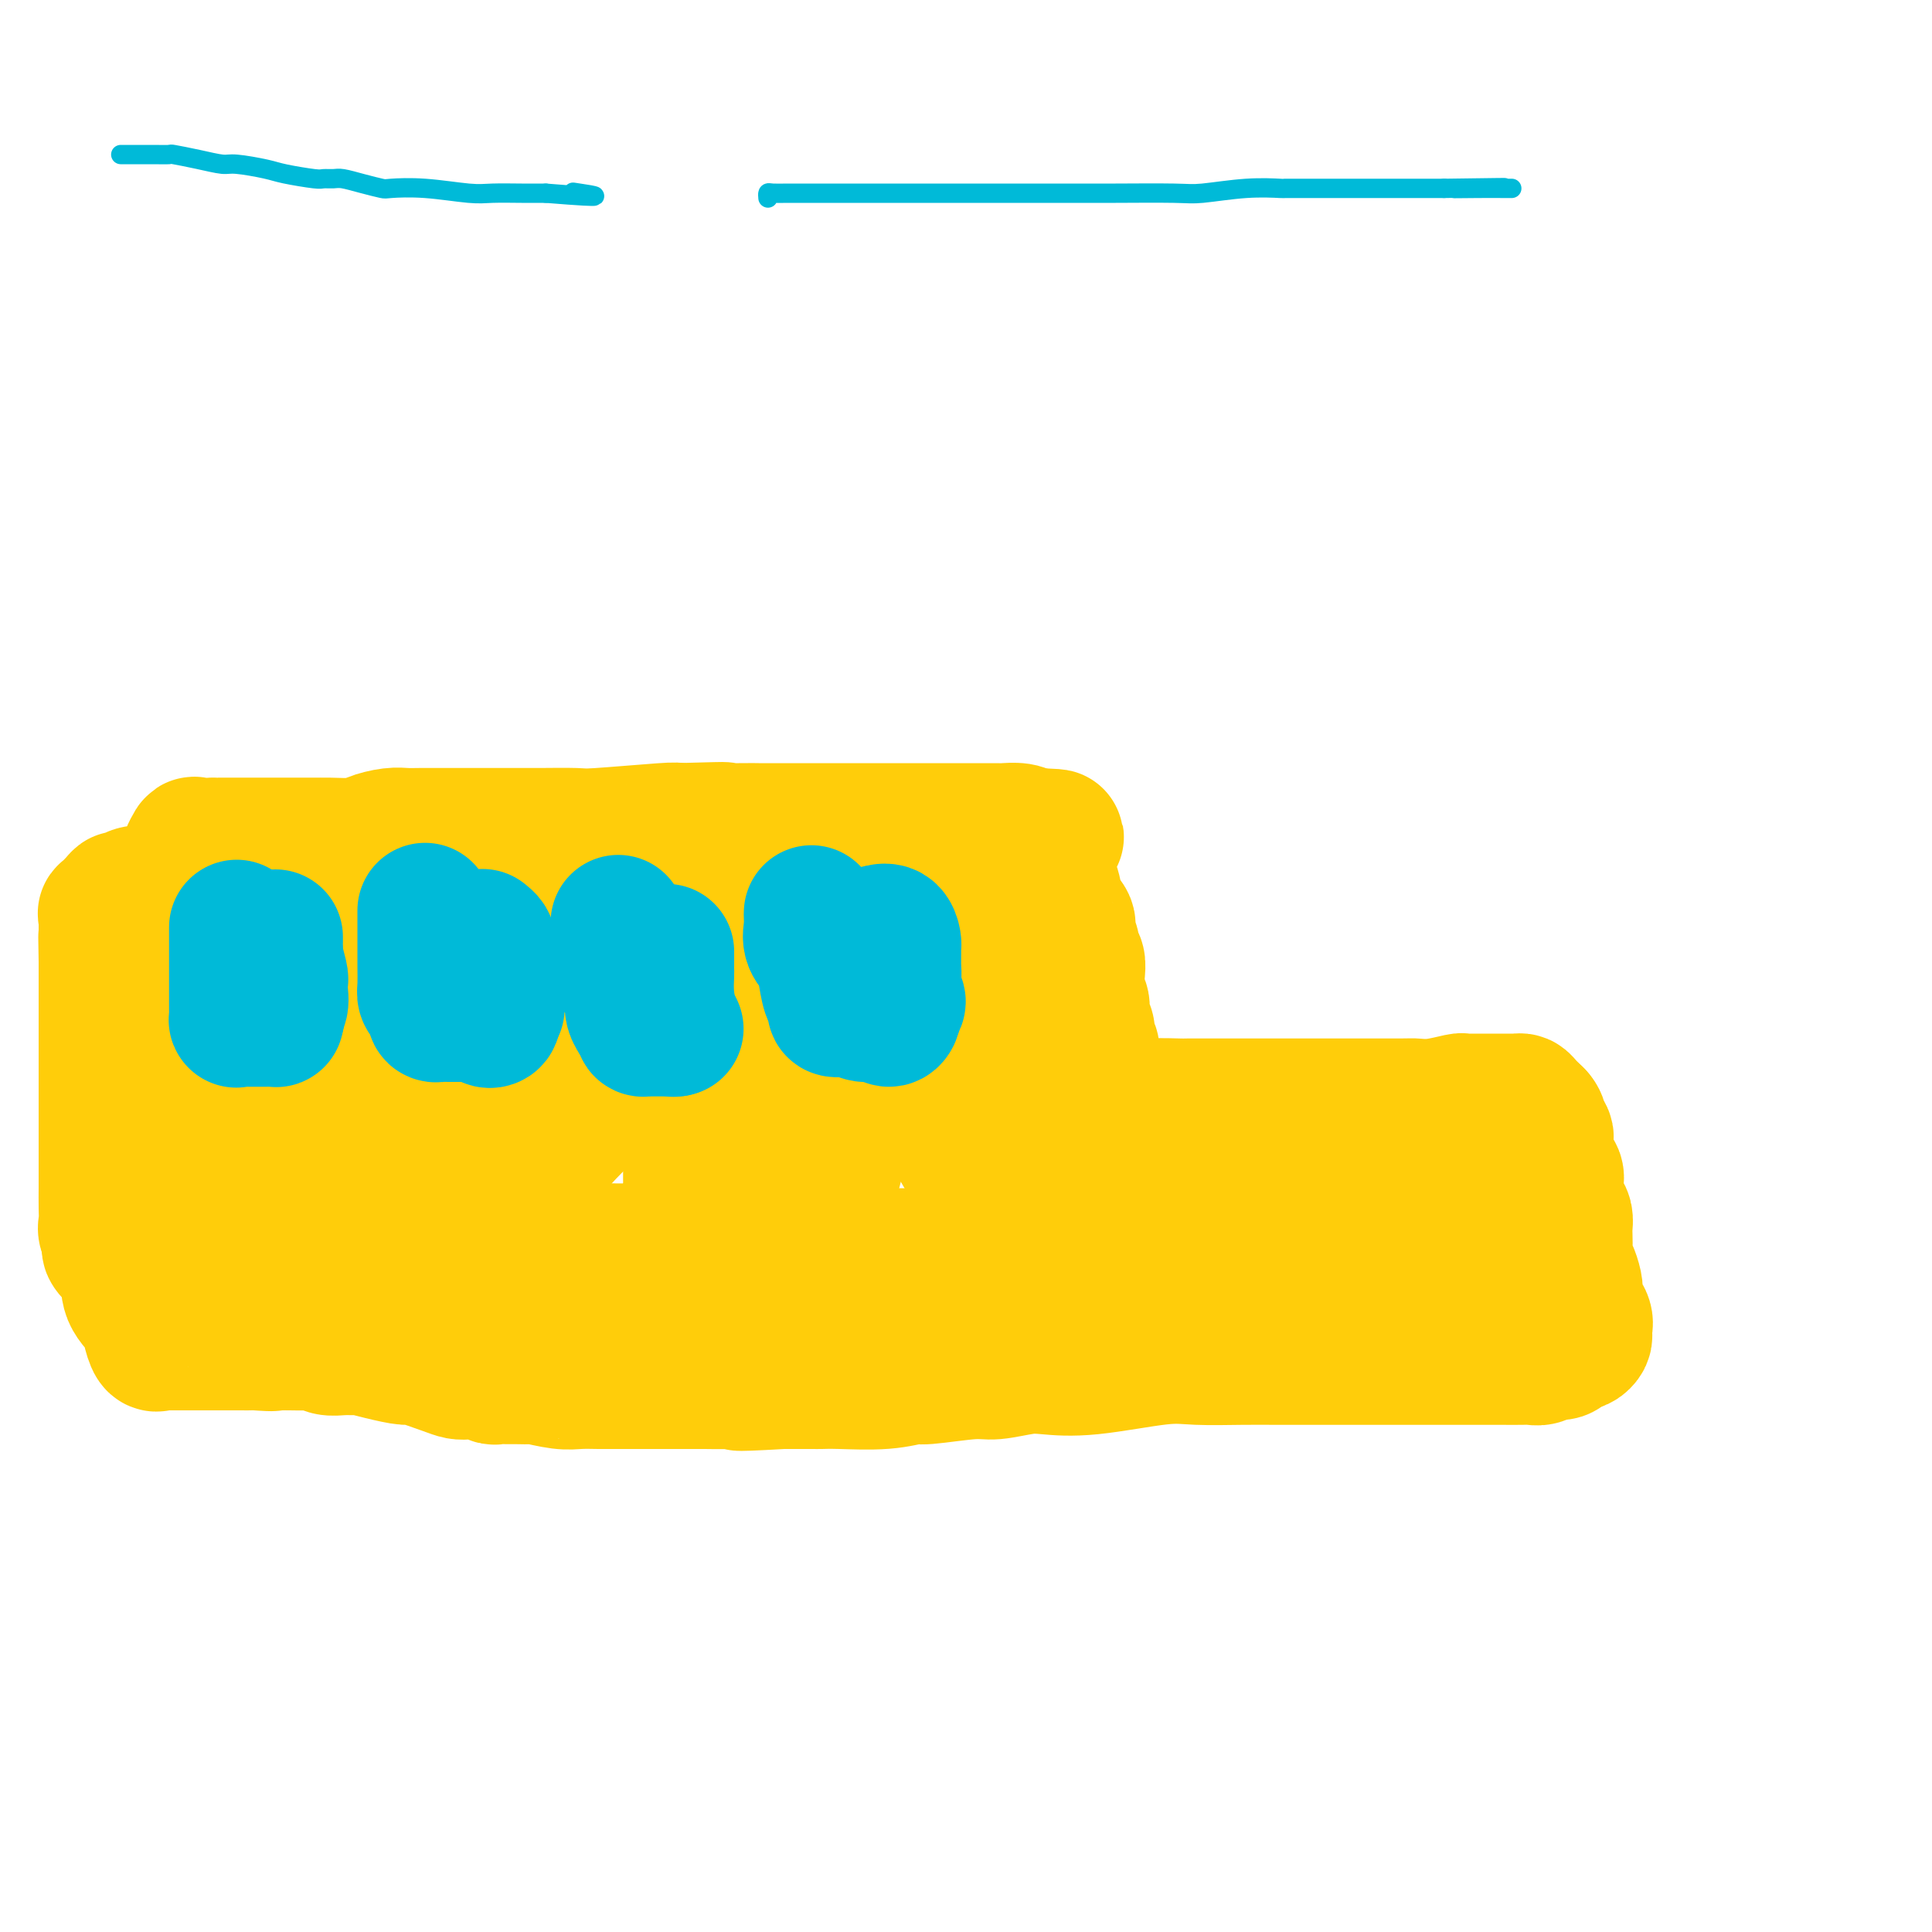 <svg viewBox='0 0 400 400' version='1.1' xmlns='http://www.w3.org/2000/svg' xmlns:xlink='http://www.w3.org/1999/xlink'><g fill='none' stroke='#00BAD8' stroke-width='4' stroke-linecap='round' stroke-linejoin='round'><path d='M25,32c0.326,-0.000 0.652,-0.000 1,0c0.348,0.000 0.717,0.000 1,0c0.283,-0.000 0.478,-0.001 1,0c0.522,0.001 1.369,0.003 2,0c0.631,-0.003 1.044,-0.011 2,0c0.956,0.011 2.454,0.041 3,0c0.546,-0.041 0.138,-0.151 1,0c0.862,0.151 2.993,0.565 5,1c2.007,0.435 3.890,0.891 5,1c1.110,0.109 1.448,-0.128 3,0c1.552,0.128 4.317,0.623 6,1c1.683,0.377 2.284,0.636 4,1c1.716,0.364 4.548,0.832 6,1c1.452,0.168 1.524,0.035 2,0c0.476,-0.035 1.356,0.029 2,0c0.644,-0.029 1.052,-0.153 2,0c0.948,0.153 2.434,0.581 4,1c1.566,0.419 3.210,0.830 4,1c0.790,0.170 0.724,0.098 2,0c1.276,-0.098 3.894,-0.222 7,0c3.106,0.222 6.698,0.792 9,1c2.302,0.208 3.312,0.056 5,0c1.688,-0.056 4.054,-0.016 6,0c1.946,0.016 3.473,0.008 5,0'/><path d='M113,40c15.244,1.244 9.356,0.356 7,0c-2.356,-0.356 -1.178,-0.178 0,0'/><path d='M159,41c-0.038,-0.423 -0.076,-0.845 0,-1c0.076,-0.155 0.265,-0.041 1,0c0.735,0.041 2.016,0.011 3,0c0.984,-0.011 1.669,-0.003 3,0c1.331,0.003 3.306,0.001 5,0c1.694,-0.001 3.106,-0.000 4,0c0.894,0.000 1.268,0.000 2,0c0.732,-0.000 1.822,-0.000 3,0c1.178,0.000 2.446,0.000 3,0c0.554,-0.000 0.396,-0.000 1,0c0.604,0.000 1.971,0.000 3,0c1.029,-0.000 1.719,-0.000 4,0c2.281,0.000 6.154,0.000 9,0c2.846,-0.000 4.667,-0.000 6,0c1.333,0.000 2.179,0.001 5,0c2.821,-0.001 7.616,-0.004 11,0c3.384,0.004 5.356,0.015 9,0c3.644,-0.015 8.960,-0.057 12,0c3.040,0.057 3.804,0.211 6,0c2.196,-0.211 5.824,-0.789 9,-1c3.176,-0.211 5.901,-0.057 7,0c1.099,0.057 0.571,0.015 1,0c0.429,-0.015 1.815,-0.004 4,0c2.185,0.004 5.170,0.001 7,0c1.830,-0.001 2.507,-0.000 4,0c1.493,0.000 3.802,0.000 5,0c1.198,-0.000 1.284,-0.000 3,0c1.716,0.000 5.062,0.000 7,0c1.938,-0.000 2.469,-0.000 3,0'/><path d='M299,39c22.460,-0.309 8.610,-0.083 4,0c-4.610,0.083 0.019,0.022 3,0c2.981,-0.022 4.315,-0.006 5,0c0.685,0.006 0.723,0.002 1,0c0.277,-0.002 0.793,-0.000 1,0c0.207,0.000 0.103,0.000 0,0'/></g>
<g fill='none' stroke='#FFCD0A' stroke-width='28' stroke-linecap='round' stroke-linejoin='round'><path d='M39,178c-0.109,-0.196 -0.219,-0.392 0,-1c0.219,-0.608 0.766,-1.627 1,-2c0.234,-0.373 0.156,-0.100 1,0c0.844,0.100 2.611,0.027 3,0c0.389,-0.027 -0.600,-0.007 1,0c1.600,0.007 5.790,0.002 8,0c2.210,-0.002 2.439,-0.000 3,0c0.561,0.000 1.455,-0.000 3,0c1.545,0.000 3.741,0.001 5,0c1.259,-0.001 1.581,-0.003 2,0c0.419,0.003 0.934,0.011 1,0c0.066,-0.011 -0.317,-0.041 1,0c1.317,0.041 4.333,0.155 6,0c1.667,-0.155 1.987,-0.577 3,-1c1.013,-0.423 2.721,-0.845 4,-1c1.279,-0.155 2.128,-0.041 3,0c0.872,0.041 1.767,0.011 3,0c1.233,-0.011 2.806,-0.003 4,0c1.194,0.003 2.011,0.001 3,0c0.989,-0.001 2.151,-0.000 3,0c0.849,0.000 1.387,-0.000 2,0c0.613,0.000 1.302,0.001 3,0c1.698,-0.001 4.406,-0.004 6,0c1.594,0.004 2.073,0.015 4,0c1.927,-0.015 5.300,-0.056 7,0c1.700,0.056 1.727,0.207 5,0c3.273,-0.207 9.792,-0.774 13,-1c3.208,-0.226 3.104,-0.113 3,0'/><path d='M140,172c16.457,-0.464 7.601,-0.124 6,0c-1.601,0.124 4.053,0.033 7,0c2.947,-0.033 3.187,-0.009 4,0c0.813,0.009 2.199,0.002 3,0c0.801,-0.002 1.016,-0.001 2,0c0.984,0.001 2.737,0.000 4,0c1.263,-0.000 2.037,-0.000 3,0c0.963,0.000 2.117,0.000 3,0c0.883,-0.000 1.496,-0.000 2,0c0.504,0.000 0.897,0.000 2,0c1.103,-0.000 2.914,-0.000 4,0c1.086,0.000 1.447,0.000 2,0c0.553,-0.000 1.299,-0.000 2,0c0.701,0.000 1.357,0.000 2,0c0.643,-0.000 1.272,-0.000 2,0c0.728,0.000 1.556,0.000 2,0c0.444,-0.000 0.506,-0.000 1,0c0.494,0.000 1.421,0.000 2,0c0.579,-0.000 0.811,-0.000 1,0c0.189,0.000 0.335,0.000 1,0c0.665,-0.000 1.848,-0.001 2,0c0.152,0.001 -0.727,0.003 1,0c1.727,-0.003 6.061,-0.011 8,0c1.939,0.011 1.484,0.041 2,0c0.516,-0.041 2.005,-0.155 3,0c0.995,0.155 1.498,0.577 2,1'/><path d='M213,173c11.240,0.265 2.839,0.427 0,1c-2.839,0.573 -0.116,1.555 1,2c1.116,0.445 0.626,0.352 1,1c0.374,0.648 1.611,2.036 2,3c0.389,0.964 -0.068,1.503 0,2c0.068,0.497 0.663,0.952 1,2c0.337,1.048 0.415,2.691 1,4c0.585,1.309 1.677,2.286 2,3c0.323,0.714 -0.123,1.166 0,2c0.123,0.834 0.817,2.051 1,3c0.183,0.949 -0.143,1.628 0,2c0.143,0.372 0.755,0.435 1,1c0.245,0.565 0.122,1.632 0,3c-0.122,1.368 -0.243,3.039 0,4c0.243,0.961 0.849,1.213 1,2c0.151,0.787 -0.152,2.108 0,3c0.152,0.892 0.759,1.355 1,2c0.241,0.645 0.117,1.471 0,2c-0.117,0.529 -0.227,0.762 0,1c0.227,0.238 0.792,0.483 1,1c0.208,0.517 0.058,1.308 0,2c-0.058,0.692 -0.023,1.285 0,2c0.023,0.715 0.033,1.550 0,2c-0.033,0.450 -0.109,0.513 0,1c0.109,0.487 0.405,1.396 1,2c0.595,0.604 1.491,0.901 2,1c0.509,0.099 0.631,-0.001 1,0c0.369,0.001 0.986,0.103 1,0c0.014,-0.103 -0.573,-0.412 0,0c0.573,0.412 2.307,1.546 4,2c1.693,0.454 3.347,0.227 5,0'/><path d='M240,229c1.787,0.464 -0.246,0.124 0,0c0.246,-0.124 2.772,-0.033 4,0c1.228,0.033 1.158,0.009 2,0c0.842,-0.009 2.595,-0.002 4,0c1.405,0.002 2.462,0.001 3,0c0.538,-0.001 0.557,-0.000 2,0c1.443,0.000 4.312,0.000 6,0c1.688,-0.000 2.197,0.000 3,0c0.803,-0.000 1.901,-0.000 4,0c2.099,0.000 5.200,0.001 7,0c1.800,-0.001 2.301,-0.004 5,0c2.699,0.004 7.598,0.015 10,0c2.402,-0.015 2.307,-0.057 3,0c0.693,0.057 2.175,0.211 4,0c1.825,-0.211 3.995,-0.789 5,-1c1.005,-0.211 0.847,-0.057 1,0c0.153,0.057 0.617,0.015 1,0c0.383,-0.015 0.684,-0.004 1,0c0.316,0.004 0.648,0.001 1,0c0.352,-0.001 0.724,-0.000 1,0c0.276,0.000 0.455,0.000 1,0c0.545,-0.000 1.455,0.000 2,0c0.545,-0.000 0.723,-0.001 1,0c0.277,0.001 0.651,0.002 1,0c0.349,-0.002 0.674,-0.009 1,0c0.326,0.009 0.654,0.033 1,0c0.346,-0.033 0.708,-0.124 1,0c0.292,0.124 0.512,0.464 1,1c0.488,0.536 1.244,1.268 2,2'/><path d='M318,231c0.785,0.804 0.747,1.314 1,2c0.253,0.686 0.798,1.549 1,2c0.202,0.451 0.062,0.491 0,1c-0.062,0.509 -0.044,1.488 0,2c0.044,0.512 0.116,0.559 0,1c-0.116,0.441 -0.421,1.277 0,2c0.421,0.723 1.567,1.334 2,2c0.433,0.666 0.155,1.386 0,2c-0.155,0.614 -0.185,1.122 0,2c0.185,0.878 0.586,2.126 1,3c0.414,0.874 0.842,1.375 1,2c0.158,0.625 0.045,1.374 0,2c-0.045,0.626 -0.023,1.130 0,2c0.023,0.870 0.045,2.106 0,3c-0.045,0.894 -0.158,1.446 0,2c0.158,0.554 0.586,1.111 1,2c0.414,0.889 0.815,2.112 1,3c0.185,0.888 0.154,1.442 0,2c-0.154,0.558 -0.433,1.119 0,2c0.433,0.881 1.577,2.082 2,3c0.423,0.918 0.124,1.553 0,2c-0.124,0.447 -0.075,0.708 0,1c0.075,0.292 0.174,0.617 0,1c-0.174,0.383 -0.621,0.824 -1,1c-0.379,0.176 -0.689,0.088 -1,0'/><path d='M326,278c-0.772,0.730 -1.701,0.056 -2,0c-0.299,-0.056 0.033,0.507 0,1c-0.033,0.493 -0.430,0.917 -1,1c-0.570,0.083 -1.312,-0.174 -2,0c-0.688,0.174 -1.321,0.779 -2,1c-0.679,0.221 -1.403,0.059 -2,0c-0.597,-0.059 -1.065,-0.016 -2,0c-0.935,0.016 -2.336,0.004 -4,0c-1.664,-0.004 -3.590,-0.001 -5,0c-1.410,0.001 -2.302,0.000 -4,0c-1.698,-0.000 -4.202,-0.000 -6,0c-1.798,0.000 -2.892,0.000 -5,0c-2.108,-0.000 -5.231,-0.000 -7,0c-1.769,0.000 -2.184,0.001 -3,0c-0.816,-0.001 -2.033,-0.002 -5,0c-2.967,0.002 -7.683,0.008 -11,0c-3.317,-0.008 -5.233,-0.030 -8,0c-2.767,0.030 -6.383,0.112 -9,0c-2.617,-0.112 -4.234,-0.418 -8,0c-3.766,0.418 -9.681,1.561 -14,2c-4.319,0.439 -7.042,0.174 -9,0c-1.958,-0.174 -3.151,-0.258 -5,0c-1.849,0.258 -4.352,0.857 -6,1c-1.648,0.143 -2.440,-0.172 -5,0c-2.560,0.172 -6.889,0.831 -9,1c-2.111,0.169 -2.005,-0.151 -3,0c-0.995,0.151 -3.093,0.772 -6,1c-2.907,0.228 -6.625,0.061 -9,0c-2.375,-0.061 -3.409,-0.016 -4,0c-0.591,0.016 -0.740,0.005 -2,0c-1.260,-0.005 -3.630,-0.002 -6,0'/><path d='M162,286c-13.475,0.774 -8.162,0.207 -7,0c1.162,-0.207 -1.826,-0.056 -4,0c-2.174,0.056 -3.534,0.015 -5,0c-1.466,-0.015 -3.038,-0.004 -4,0c-0.962,0.004 -1.314,0.001 -3,0c-1.686,-0.001 -4.707,0.001 -7,0c-2.293,-0.001 -3.859,-0.004 -5,0c-1.141,0.004 -1.858,0.015 -3,0c-1.142,-0.015 -2.708,-0.057 -4,0c-1.292,0.057 -2.310,0.211 -4,0c-1.690,-0.211 -4.053,-0.789 -5,-1c-0.947,-0.211 -0.477,-0.056 -1,0c-0.523,0.056 -2.040,0.011 -3,0c-0.960,-0.011 -1.363,0.011 -2,0c-0.637,-0.011 -1.508,-0.055 -2,0c-0.492,0.055 -0.607,0.209 -1,0c-0.393,-0.209 -1.066,-0.782 -2,-1c-0.934,-0.218 -2.131,-0.082 -3,0c-0.869,0.082 -1.411,0.110 -2,0c-0.589,-0.110 -1.227,-0.359 -3,-1c-1.773,-0.641 -4.683,-1.674 -6,-2c-1.317,-0.326 -1.041,0.056 -2,0c-0.959,-0.056 -3.152,-0.550 -5,-1c-1.848,-0.450 -3.349,-0.856 -4,-1c-0.651,-0.144 -0.452,-0.024 -1,0c-0.548,0.024 -1.844,-0.046 -3,0c-1.156,0.046 -2.172,0.208 -3,0c-0.828,-0.208 -1.469,-0.788 -2,-1c-0.531,-0.212 -0.951,-0.057 -2,0c-1.049,0.057 -2.728,0.016 -4,0c-1.272,-0.016 -2.136,-0.008 -3,0'/><path d='M57,278c-9.181,-1.238 -2.635,-0.332 -1,0c1.635,0.332 -1.642,0.089 -3,0c-1.358,-0.089 -0.796,-0.024 -1,0c-0.204,0.024 -1.172,0.006 -2,0c-0.828,-0.006 -1.515,-0.002 -2,0c-0.485,0.002 -0.767,0.000 -1,0c-0.233,-0.000 -0.416,-0.000 -1,0c-0.584,0.000 -1.569,0.000 -2,0c-0.431,-0.000 -0.308,-0.000 -1,0c-0.692,0.000 -2.199,0.000 -3,0c-0.801,-0.000 -0.897,-0.001 -1,0c-0.103,0.001 -0.212,0.003 -1,0c-0.788,-0.003 -2.253,-0.010 -3,0c-0.747,0.010 -0.775,0.037 -1,0c-0.225,-0.037 -0.646,-0.136 -1,0c-0.354,0.136 -0.642,0.509 -1,0c-0.358,-0.509 -0.787,-1.898 -1,-3c-0.213,-1.102 -0.212,-1.917 -1,-3c-0.788,-1.083 -2.366,-2.435 -3,-4c-0.634,-1.565 -0.325,-3.345 -1,-5c-0.675,-1.655 -2.336,-3.187 -3,-4c-0.664,-0.813 -0.332,-0.906 0,-1'/><path d='M23,258c-1.332,-3.510 -0.161,-2.284 0,-2c0.161,0.284 -0.689,-0.374 -1,-1c-0.311,-0.626 -0.083,-1.218 0,-2c0.083,-0.782 0.022,-1.752 0,-3c-0.022,-1.248 -0.006,-2.772 0,-4c0.006,-1.228 0.002,-2.158 0,-3c-0.002,-0.842 -0.000,-1.596 0,-2c0.000,-0.404 0.000,-0.458 0,-1c-0.000,-0.542 -0.000,-1.570 0,-2c0.000,-0.430 0.000,-0.260 0,-1c-0.000,-0.740 -0.000,-2.390 0,-4c0.000,-1.610 0.000,-3.179 0,-4c-0.000,-0.821 -0.000,-0.893 0,-1c0.000,-0.107 0.000,-0.250 0,-1c-0.000,-0.750 -0.000,-2.106 0,-3c0.000,-0.894 0.000,-1.326 0,-2c-0.000,-0.674 -0.000,-1.590 0,-3c0.000,-1.410 0.000,-3.313 0,-4c-0.000,-0.687 -0.000,-0.159 0,-1c0.000,-0.841 0.000,-3.050 0,-4c-0.000,-0.950 -0.000,-0.639 0,-1c0.000,-0.361 0.000,-1.393 0,-2c-0.000,-0.607 -0.000,-0.789 0,-1c0.000,-0.211 0.000,-0.452 0,-1c-0.000,-0.548 -0.000,-1.404 0,-2c0.000,-0.596 0.000,-0.933 0,-1c-0.000,-0.067 -0.000,0.137 0,0c0.000,-0.137 0.000,-0.614 0,-1c0.000,-0.386 -0.000,-0.682 0,-1c0.000,-0.318 0.000,-0.659 0,-1'/><path d='M22,199c-0.155,-9.322 -0.041,-3.128 0,-1c0.041,2.128 0.011,0.189 0,-1c-0.011,-1.189 -0.003,-1.628 0,-2c0.003,-0.372 0.001,-0.677 0,-1c-0.001,-0.323 0.000,-0.665 0,-1c-0.000,-0.335 -0.002,-0.662 0,-1c0.002,-0.338 0.007,-0.685 0,-1c-0.007,-0.315 -0.027,-0.596 0,-1c0.027,-0.404 0.101,-0.930 0,-1c-0.101,-0.070 -0.375,0.317 0,0c0.375,-0.317 1.401,-1.339 2,-2c0.599,-0.661 0.772,-0.961 1,-1c0.228,-0.039 0.511,0.182 1,0c0.489,-0.182 1.185,-0.767 2,-1c0.815,-0.233 1.749,-0.115 3,0c1.251,0.115 2.819,0.227 4,0c1.181,-0.227 1.975,-0.793 3,-1c1.025,-0.207 2.282,-0.055 4,0c1.718,0.055 3.897,0.015 5,0c1.103,-0.015 1.131,-0.004 2,0c0.869,0.004 2.580,0.001 4,0c1.420,-0.001 2.549,-0.000 4,0c1.451,0.000 3.226,0.000 5,0'/><path d='M62,184c6.014,-0.155 4.048,-0.041 4,0c-0.048,0.041 1.822,0.011 4,0c2.178,-0.011 4.663,-0.003 5,0c0.337,0.003 -1.476,0.001 0,0c1.476,-0.001 6.241,-0.000 9,0c2.759,0.000 3.512,0.000 4,0c0.488,-0.000 0.712,-0.000 1,0c0.288,0.000 0.640,0.000 2,0c1.360,-0.000 3.728,-0.000 5,0c1.272,0.000 1.446,0.000 2,0c0.554,-0.000 1.487,-0.000 3,0c1.513,0.000 3.608,0.000 5,0c1.392,-0.000 2.083,-0.000 4,0c1.917,0.000 5.060,0.000 7,0c1.940,-0.000 2.676,-0.000 5,0c2.324,0.000 6.235,0.000 9,0c2.765,-0.000 4.383,-0.000 6,0c1.617,0.000 3.233,0.000 4,0c0.767,-0.000 0.683,-0.000 1,0c0.317,0.000 1.033,0.000 2,0c0.967,-0.000 2.184,-0.000 4,0c1.816,0.000 4.229,0.000 6,0c1.771,-0.000 2.898,-0.000 4,0c1.102,0.000 2.178,0.000 3,0c0.822,0.000 1.390,-0.000 3,0c1.610,0.000 4.263,0.000 6,0c1.737,0.000 2.559,-0.000 3,0c0.441,0.000 0.500,0.000 1,0c0.500,0.000 1.442,-0.000 2,0c0.558,0.000 0.731,0.000 1,0c0.269,0.000 0.635,0.000 1,0'/><path d='M178,184c18.321,-0.003 6.124,-0.012 2,0c-4.124,0.012 -0.174,0.044 2,0c2.174,-0.044 2.572,-0.166 3,0c0.428,0.166 0.887,0.619 1,1c0.113,0.381 -0.119,0.692 0,1c0.119,0.308 0.591,0.615 0,1c-0.591,0.385 -2.244,0.848 -3,1c-0.756,0.152 -0.616,-0.008 -2,1c-1.384,1.008 -4.291,3.183 -6,4c-1.709,0.817 -2.220,0.274 -4,0c-1.780,-0.274 -4.829,-0.281 -7,0c-2.171,0.281 -3.463,0.850 -5,1c-1.537,0.150 -3.317,-0.118 -6,0c-2.683,0.118 -6.267,0.620 -8,1c-1.733,0.380 -1.614,0.636 -6,1c-4.386,0.364 -13.279,0.837 -18,1c-4.721,0.163 -5.272,0.015 -7,0c-1.728,-0.015 -4.632,0.101 -9,0c-4.368,-0.101 -10.198,-0.419 -14,0c-3.802,0.419 -5.576,1.576 -7,2c-1.424,0.424 -2.499,0.114 -4,0c-1.501,-0.114 -3.429,-0.033 -5,0c-1.571,0.033 -2.786,0.016 -4,0'/><path d='M71,199c-16.208,0.941 -4.728,0.292 -1,0c3.728,-0.292 -0.296,-0.228 -2,0c-1.704,0.228 -1.087,0.620 -1,1c0.087,0.380 -0.355,0.747 -1,1c-0.645,0.253 -1.493,0.392 -2,1c-0.507,0.608 -0.673,1.683 -1,2c-0.327,0.317 -0.814,-0.125 -1,0c-0.186,0.125 -0.069,0.818 0,1c0.069,0.182 0.092,-0.147 -1,0c-1.092,0.147 -3.298,0.772 -4,1c-0.702,0.228 0.101,0.061 0,0c-0.101,-0.061 -1.104,-0.016 -2,0c-0.896,0.016 -1.685,0.005 -2,0c-0.315,-0.005 -0.158,-0.002 0,0'/><path d='M53,206c-2.904,1.083 -1.163,0.291 -1,0c0.163,-0.291 -1.253,-0.081 -2,0c-0.747,0.081 -0.826,0.032 -1,0c-0.174,-0.032 -0.442,-0.047 -1,0c-0.558,0.047 -1.407,0.155 -2,0c-0.593,-0.155 -0.929,-0.573 -2,0c-1.071,0.573 -2.878,2.135 -4,3c-1.122,0.865 -1.558,1.031 -2,1c-0.442,-0.031 -0.889,-0.260 -1,0c-0.111,0.260 0.114,1.007 0,1c-0.114,-0.007 -0.566,-0.770 -1,0c-0.434,0.770 -0.849,3.074 -1,4c-0.151,0.926 -0.038,0.476 0,1c0.038,0.524 0.002,2.024 0,3c-0.002,0.976 0.031,1.429 0,2c-0.031,0.571 -0.124,1.259 0,2c0.124,0.741 0.466,1.535 1,2c0.534,0.465 1.260,0.599 2,1c0.740,0.401 1.495,1.067 2,2c0.505,0.933 0.760,2.132 1,3c0.240,0.868 0.464,1.406 1,2c0.536,0.594 1.383,1.243 2,2c0.617,0.757 1.002,1.621 1,2c-0.002,0.379 -0.393,0.273 0,1c0.393,0.727 1.569,2.287 2,3c0.431,0.713 0.115,0.578 0,1c-0.115,0.422 -0.031,1.400 0,2c0.031,0.600 0.008,0.821 0,2c-0.008,1.179 -0.002,3.318 0,4c0.002,0.682 0.001,-0.091 0,0c-0.001,0.091 -0.000,1.045 0,2'/><path d='M47,252c0.223,1.881 0.780,1.082 1,1c0.220,-0.082 0.104,0.551 0,1c-0.104,0.449 -0.197,0.713 0,1c0.197,0.287 0.683,0.598 1,1c0.317,0.402 0.465,0.896 1,1c0.535,0.104 1.459,-0.182 2,0c0.541,0.182 0.700,0.833 1,1c0.300,0.167 0.740,-0.152 2,0c1.260,0.152 3.341,0.773 7,1c3.659,0.227 8.897,0.061 13,0c4.103,-0.061 7.072,-0.016 10,0c2.928,0.016 5.815,0.005 10,0c4.185,-0.005 9.667,-0.002 14,0c4.333,0.002 7.518,0.004 10,0c2.482,-0.004 4.262,-0.015 7,0c2.738,0.015 6.434,0.057 8,0c1.566,-0.057 1.001,-0.211 3,0c1.999,0.211 6.563,0.789 11,1c4.437,0.211 8.749,0.057 12,0c3.251,-0.057 5.443,-0.015 9,0c3.557,0.015 8.479,0.004 11,0c2.521,-0.004 2.642,-0.001 6,0c3.358,0.001 9.952,0.000 13,0c3.048,-0.000 2.550,0.000 3,0c0.450,-0.000 1.849,-0.001 3,0c1.151,0.001 2.054,0.003 3,0c0.946,-0.003 1.934,-0.011 3,0c1.066,0.011 2.210,0.041 3,0c0.790,-0.041 1.226,-0.155 3,0c1.774,0.155 4.887,0.577 8,1'/><path d='M225,261c26.374,0.311 10.810,0.087 6,0c-4.810,-0.087 1.135,-0.037 4,0c2.865,0.037 2.652,0.063 3,0c0.348,-0.063 1.259,-0.213 2,0c0.741,0.213 1.312,0.789 2,1c0.688,0.211 1.494,0.057 2,0c0.506,-0.057 0.714,-0.016 1,0c0.286,0.016 0.650,0.007 1,0c0.350,-0.007 0.684,-0.012 2,0c1.316,0.012 3.612,0.042 5,0c1.388,-0.042 1.868,-0.156 3,0c1.132,0.156 2.915,0.581 5,1c2.085,0.419 4.472,0.830 7,1c2.528,0.170 5.197,0.098 8,0c2.803,-0.098 5.739,-0.222 7,0c1.261,0.222 0.848,0.792 2,1c1.152,0.208 3.868,0.056 5,0c1.132,-0.056 0.681,-0.015 1,0c0.319,0.015 1.409,0.004 2,0c0.591,-0.004 0.683,-0.001 1,0c0.317,0.001 0.858,0.000 2,0c1.142,-0.000 2.883,-0.000 4,0c1.117,0.000 1.608,0.000 2,0c0.392,-0.000 0.683,-0.000 1,0c0.317,0.000 0.658,0.000 1,0'/><path d='M304,265c12.221,0.428 3.273,-0.501 0,-1c-3.273,-0.499 -0.870,-0.567 0,-1c0.870,-0.433 0.206,-1.230 0,-2c-0.206,-0.770 0.046,-1.514 0,-2c-0.046,-0.486 -0.391,-0.716 -1,-1c-0.609,-0.284 -1.483,-0.622 -2,-1c-0.517,-0.378 -0.676,-0.795 -2,-2c-1.324,-1.205 -3.811,-3.199 -5,-5c-1.189,-1.801 -1.079,-3.411 -1,-4c0.079,-0.589 0.127,-0.159 0,0c-0.127,0.159 -0.431,0.045 -1,0c-0.569,-0.045 -1.405,-0.022 -2,0c-0.595,0.022 -0.951,0.045 -1,0c-0.049,-0.045 0.208,-0.156 -1,0c-1.208,0.156 -3.880,0.581 -5,1c-1.120,0.419 -0.688,0.834 -1,1c-0.312,0.166 -1.369,0.085 -2,0c-0.631,-0.085 -0.838,-0.173 -1,0c-0.162,0.173 -0.279,0.606 -2,1c-1.721,0.394 -5.045,0.750 -7,1c-1.955,0.250 -2.540,0.393 -4,1c-1.460,0.607 -3.795,1.679 -6,2c-2.205,0.321 -4.282,-0.110 -6,0c-1.718,0.110 -3.078,0.760 -4,1c-0.922,0.240 -1.406,0.068 -3,0c-1.594,-0.068 -4.297,-0.034 -7,0'/><path d='M240,254c-8.875,1.245 -4.563,0.358 -5,0c-0.437,-0.358 -5.622,-0.186 -8,0c-2.378,0.186 -1.947,0.387 -3,0c-1.053,-0.387 -3.588,-1.363 -5,-2c-1.412,-0.637 -1.699,-0.935 -2,-1c-0.301,-0.065 -0.616,0.105 -1,0c-0.384,-0.105 -0.838,-0.483 -1,-1c-0.162,-0.517 -0.031,-1.171 0,-2c0.031,-0.829 -0.038,-1.831 0,-3c0.038,-1.169 0.183,-2.505 0,-4c-0.183,-1.495 -0.693,-3.148 -1,-4c-0.307,-0.852 -0.411,-0.905 -1,-2c-0.589,-1.095 -1.663,-3.234 -2,-5c-0.337,-1.766 0.065,-3.158 0,-4c-0.065,-0.842 -0.595,-1.135 -1,-2c-0.405,-0.865 -0.683,-2.302 -1,-4c-0.317,-1.698 -0.672,-3.658 -1,-5c-0.328,-1.342 -0.627,-2.066 -1,-3c-0.373,-0.934 -0.818,-2.080 -1,-3c-0.182,-0.920 -0.101,-1.616 0,-2c0.101,-0.384 0.223,-0.457 0,-1c-0.223,-0.543 -0.792,-1.558 -1,-3c-0.208,-1.442 -0.056,-3.312 0,-4c0.056,-0.688 0.015,-0.192 0,-1c-0.015,-0.808 -0.004,-2.918 0,-4c0.004,-1.082 0.001,-1.135 0,-1c-0.001,0.135 -0.000,0.460 0,0c0.000,-0.460 0.000,-1.703 0,-2c-0.000,-0.297 -0.000,0.351 0,1'/><path d='M205,192c-1.702,-7.868 -0.456,1.963 0,8c0.456,6.037 0.122,8.281 0,11c-0.122,2.719 -0.033,5.912 0,9c0.033,3.088 0.009,6.072 0,10c-0.009,3.928 -0.003,8.802 0,11c0.003,2.198 0.002,1.720 0,2c-0.002,0.280 -0.007,1.318 0,2c0.007,0.682 0.025,1.006 0,1c-0.025,-0.006 -0.095,-0.343 0,0c0.095,0.343 0.353,1.367 0,1c-0.353,-0.367 -1.318,-2.124 -2,-3c-0.682,-0.876 -1.080,-0.872 -3,-4c-1.920,-3.128 -5.361,-9.388 -8,-15c-2.639,-5.612 -4.477,-10.575 -6,-14c-1.523,-3.425 -2.733,-5.313 -4,-8c-1.267,-2.687 -2.592,-6.173 -3,-8c-0.408,-1.827 0.101,-1.997 0,-2c-0.101,-0.003 -0.812,0.159 -1,0c-0.188,-0.159 0.145,-0.641 0,-1c-0.145,-0.359 -0.770,-0.597 -1,-1c-0.230,-0.403 -0.066,-0.972 0,-1c0.066,-0.028 0.033,0.486 0,1'/><path d='M177,191c-4.341,-6.150 -1.192,5.475 0,11c1.192,5.525 0.427,4.951 0,6c-0.427,1.049 -0.517,3.722 -1,10c-0.483,6.278 -1.359,16.162 -3,23c-1.641,6.838 -4.046,10.630 -5,14c-0.954,3.370 -0.458,6.317 0,6c0.458,-0.317 0.879,-3.898 1,-5c0.121,-1.102 -0.059,0.274 0,-1c0.059,-1.274 0.356,-5.199 1,-9c0.644,-3.801 1.637,-7.478 2,-10c0.363,-2.522 0.098,-3.887 0,-6c-0.098,-2.113 -0.029,-4.973 0,-6c0.029,-1.027 0.019,-0.222 0,0c-0.019,0.222 -0.047,-0.138 0,-1c0.047,-0.862 0.170,-2.226 0,-3c-0.170,-0.774 -0.634,-0.957 -1,-1c-0.366,-0.043 -0.635,0.055 -1,0c-0.365,-0.055 -0.826,-0.264 -1,0c-0.174,0.264 -0.063,0.999 -1,3c-0.937,2.001 -2.924,5.267 -4,8c-1.076,2.733 -1.241,4.931 -2,7c-0.759,2.069 -2.111,4.008 -3,6c-0.889,1.992 -1.316,4.036 -2,6c-0.684,1.964 -1.624,3.847 -2,4c-0.376,0.153 -0.188,-1.423 0,-3'/><path d='M155,250c0.000,-2.341 0.000,-6.692 0,-12c-0.000,-5.308 -0.002,-11.571 0,-15c0.002,-3.429 0.006,-4.022 0,-5c-0.006,-0.978 -0.021,-2.340 0,-3c0.021,-0.660 0.080,-0.617 0,0c-0.080,0.617 -0.297,1.808 -1,3c-0.703,1.192 -1.890,2.387 -3,5c-1.110,2.613 -2.144,6.646 -3,10c-0.856,3.354 -1.536,6.028 -2,8c-0.464,1.972 -0.713,3.240 -1,4c-0.287,0.760 -0.613,1.012 -1,1c-0.387,-0.012 -0.836,-0.288 -1,0c-0.164,0.288 -0.044,1.142 0,1c0.044,-0.142 0.012,-1.279 0,-3c-0.012,-1.721 -0.002,-4.027 0,-7c0.002,-2.973 -0.003,-6.615 0,-9c0.003,-2.385 0.012,-3.515 0,-5c-0.012,-1.485 -0.047,-3.324 0,-4c0.047,-0.676 0.177,-0.187 0,0c-0.177,0.187 -0.661,0.072 -1,0c-0.339,-0.072 -0.534,-0.102 -1,0c-0.466,0.102 -1.202,0.335 -2,0c-0.798,-0.335 -1.656,-1.239 -4,0c-2.344,1.239 -6.172,4.619 -10,8'/><path d='M125,227c-3.413,3.038 -6.945,6.634 -10,10c-3.055,3.366 -5.632,6.501 -9,10c-3.368,3.499 -7.528,7.362 -9,9c-1.472,1.638 -0.256,1.052 0,1c0.256,-0.052 -0.450,0.431 0,0c0.450,-0.431 2.054,-1.777 3,-2c0.946,-0.223 1.234,0.677 2,-2c0.766,-2.677 2.009,-8.930 3,-13c0.991,-4.070 1.730,-5.956 2,-8c0.270,-2.044 0.072,-4.245 0,-6c-0.072,-1.755 -0.017,-3.064 0,-4c0.017,-0.936 -0.004,-1.499 0,-2c0.004,-0.501 0.034,-0.939 0,-1c-0.034,-0.061 -0.130,0.256 0,0c0.130,-0.256 0.487,-1.087 0,-1c-0.487,0.087 -1.819,1.090 -3,2c-1.181,0.910 -2.212,1.727 -5,5c-2.788,3.273 -7.334,9.004 -10,12c-2.666,2.996 -3.452,3.259 -4,4c-0.548,0.741 -0.860,1.959 -1,2c-0.140,0.041 -0.109,-1.097 0,-2c0.109,-0.903 0.297,-1.572 0,-4c-0.297,-2.428 -1.080,-6.615 -2,-10c-0.920,-3.385 -1.977,-5.967 -3,-8c-1.023,-2.033 -2.011,-3.516 -3,-5'/><path d='M76,214c-1.798,-4.637 -1.794,-2.730 -2,-2c-0.206,0.730 -0.624,0.282 -1,0c-0.376,-0.282 -0.711,-0.399 -1,0c-0.289,0.399 -0.532,1.312 -2,4c-1.468,2.688 -4.159,7.151 -6,11c-1.841,3.849 -2.831,7.086 -4,10c-1.169,2.914 -2.518,5.506 -3,7c-0.482,1.494 -0.098,1.889 0,2c0.098,0.111 -0.089,-0.063 0,0c0.089,0.063 0.455,0.362 1,0c0.545,-0.362 1.271,-1.386 2,-2c0.729,-0.614 1.463,-0.817 2,-3c0.537,-2.183 0.877,-6.347 1,-9c0.123,-2.653 0.029,-3.794 0,-6c-0.029,-2.206 0.006,-5.475 0,-7c-0.006,-1.525 -0.054,-1.304 0,-1c0.054,0.304 0.211,0.690 0,1c-0.211,0.310 -0.789,0.542 -1,2c-0.211,1.458 -0.057,4.142 0,6c0.057,1.858 0.015,2.890 0,4c-0.015,1.110 -0.004,2.299 0,3c0.004,0.701 0.001,0.915 0,1c-0.001,0.085 -0.001,0.043 0,0'/></g>
<g fill='none' stroke='#00BAD8' stroke-width='28' stroke-linecap='round' stroke-linejoin='round'><path d='M49,192c0.000,0.580 0.000,1.160 0,2c-0.000,0.840 -0.000,1.940 0,3c0.000,1.060 0.000,2.081 0,3c-0.000,0.919 -0.001,1.735 0,3c0.001,1.265 0.003,2.980 0,4c-0.003,1.020 -0.012,1.345 0,2c0.012,0.655 0.044,1.640 0,2c-0.044,0.360 -0.166,0.097 0,0c0.166,-0.097 0.618,-0.026 1,0c0.382,0.026 0.694,0.007 1,0c0.306,-0.007 0.606,-0.002 1,0c0.394,0.002 0.884,0.000 1,0c0.116,-0.000 -0.141,0.001 0,0c0.141,-0.001 0.679,-0.003 1,0c0.321,0.003 0.426,0.011 1,0c0.574,-0.011 1.616,-0.041 2,0c0.384,0.041 0.110,0.155 0,0c-0.110,-0.155 -0.055,-0.577 0,-1'/><path d='M57,210c1.177,-0.361 0.120,-0.762 0,-1c-0.120,-0.238 0.696,-0.313 1,-1c0.304,-0.687 0.096,-1.987 0,-3c-0.096,-1.013 -0.078,-1.739 0,-2c0.078,-0.261 0.217,-0.059 0,-1c-0.217,-0.941 -0.790,-3.026 -1,-4c-0.210,-0.974 -0.056,-0.835 0,-1c0.056,-0.165 0.015,-0.632 0,-1c-0.015,-0.368 -0.004,-0.638 0,-1c0.004,-0.362 0.001,-0.818 0,-1c-0.001,-0.182 -0.001,-0.091 0,0'/><path d='M88,189c-0.000,-0.443 -0.000,-0.885 0,0c0.000,0.885 0.000,3.098 0,4c-0.000,0.902 -0.001,0.493 0,1c0.001,0.507 0.003,1.928 0,3c-0.003,1.072 -0.011,1.793 0,3c0.011,1.207 0.042,2.901 0,4c-0.042,1.099 -0.156,1.605 0,2c0.156,0.395 0.580,0.680 1,1c0.420,0.320 0.834,0.674 1,1c0.166,0.326 0.085,0.623 0,1c-0.085,0.377 -0.174,0.833 0,1c0.174,0.167 0.612,0.044 1,0c0.388,-0.044 0.726,-0.008 2,0c1.274,0.008 3.483,-0.010 4,0c0.517,0.010 -0.660,0.050 0,0c0.660,-0.050 3.156,-0.189 4,0c0.844,0.189 0.035,0.705 0,1c-0.035,0.295 0.704,0.370 1,0c0.296,-0.370 0.148,-1.185 0,-2'/><path d='M102,209c1.840,-0.293 0.441,-0.526 0,-1c-0.441,-0.474 0.078,-1.188 0,-2c-0.078,-0.812 -0.752,-1.723 -1,-3c-0.248,-1.277 -0.070,-2.920 0,-4c0.070,-1.080 0.033,-1.596 0,-2c-0.033,-0.404 -0.060,-0.696 0,-1c0.060,-0.304 0.209,-0.620 0,-1c-0.209,-0.380 -0.774,-0.823 -1,-1c-0.226,-0.177 -0.113,-0.089 0,0'/><path d='M128,191c0.052,2.125 0.104,4.249 0,6c-0.104,1.751 -0.364,3.128 0,4c0.364,0.872 1.350,1.238 2,2c0.650,0.762 0.963,1.920 1,3c0.037,1.080 -0.201,2.083 0,3c0.201,0.917 0.841,1.748 1,2c0.159,0.252 -0.165,-0.076 0,0c0.165,0.076 0.818,0.556 1,1c0.182,0.444 -0.107,0.851 0,1c0.107,0.149 0.609,0.040 1,0c0.391,-0.040 0.669,-0.011 1,0c0.331,0.011 0.713,0.003 1,0c0.287,-0.003 0.479,-0.001 1,0c0.521,0.001 1.371,0.000 2,0c0.629,-0.000 1.037,-0.000 1,0c-0.037,0.000 -0.518,0.000 -1,0'/><path d='M139,213c1.298,0.408 0.544,-0.572 0,-2c-0.544,-1.428 -0.878,-3.303 -1,-5c-0.122,-1.697 -0.033,-3.215 0,-4c0.033,-0.785 0.009,-0.837 0,-1c-0.009,-0.163 -0.002,-0.436 0,-1c0.002,-0.564 0.001,-1.419 0,-2c-0.001,-0.581 -0.000,-0.887 0,-1c0.000,-0.113 0.000,-0.032 0,0c-0.000,0.032 -0.000,0.016 0,0'/><path d='M168,189c-0.015,0.269 -0.029,0.538 0,1c0.029,0.462 0.102,1.116 0,2c-0.102,0.884 -0.377,1.997 0,3c0.377,1.003 1.408,1.897 2,3c0.592,1.103 0.746,2.415 1,4c0.254,1.585 0.609,3.444 1,4c0.391,0.556 0.816,-0.190 1,0c0.184,0.190 0.125,1.318 0,2c-0.125,0.682 -0.316,0.919 0,1c0.316,0.081 1.138,0.006 2,0c0.862,-0.006 1.765,0.055 2,0c0.235,-0.055 -0.196,-0.228 0,0c0.196,0.228 1.019,0.857 2,1c0.981,0.143 2.119,-0.199 3,0c0.881,0.199 1.504,0.940 2,1c0.496,0.060 0.864,-0.561 1,-1c0.136,-0.439 0.039,-0.697 0,-1c-0.039,-0.303 -0.019,-0.652 0,-1'/><path d='M185,208c1.856,-0.472 0.497,-1.152 0,-2c-0.497,-0.848 -0.133,-1.863 0,-3c0.133,-1.137 0.036,-2.398 0,-3c-0.036,-0.602 -0.011,-0.547 0,-1c0.011,-0.453 0.010,-1.414 0,-2c-0.010,-0.586 -0.027,-0.798 0,-1c0.027,-0.202 0.100,-0.394 0,-1c-0.100,-0.606 -0.373,-1.625 -1,-2c-0.627,-0.375 -1.608,-0.107 -2,0c-0.392,0.107 -0.196,0.054 0,0'/></g>
</svg>